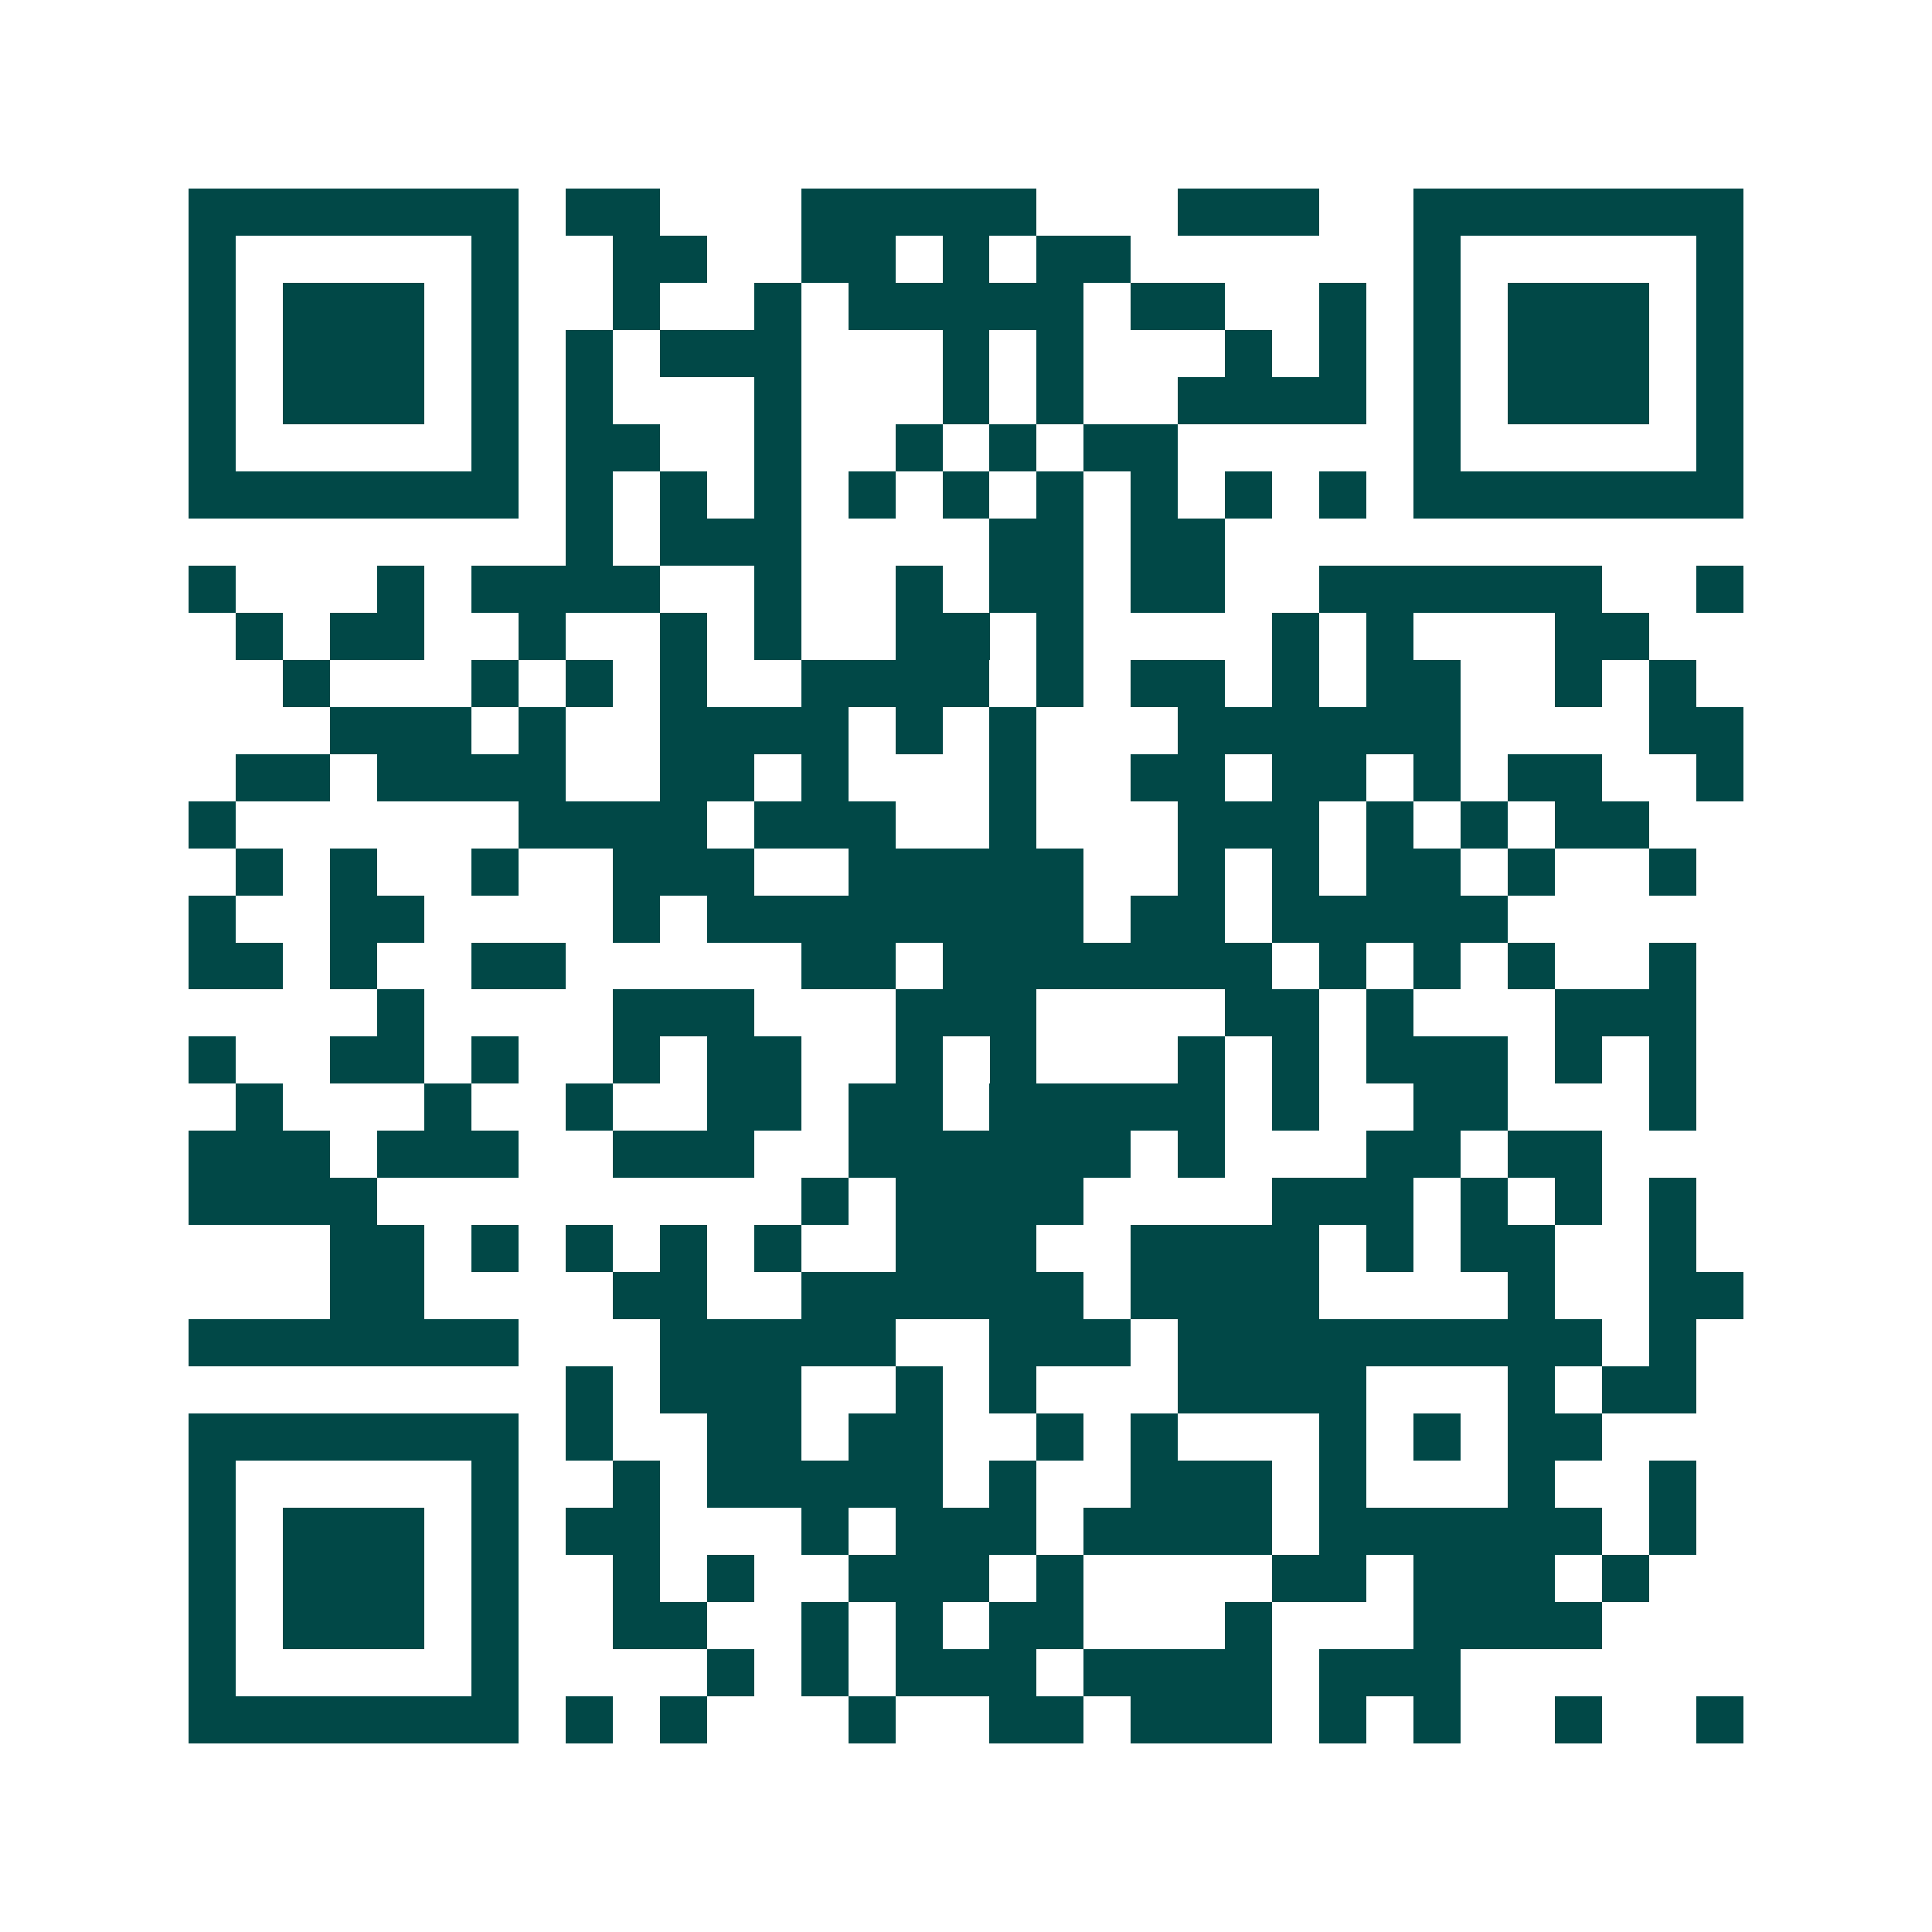 <svg xmlns="http://www.w3.org/2000/svg" width="200" height="200" viewBox="0 0 41 41" shape-rendering="crispEdges"><path fill="#ffffff" d="M0 0h41v41H0z"/><path stroke="#014847" d="M4 4.5h7m1 0h2m3 0h5m3 0h3m2 0h7M4 5.5h1m5 0h1m2 0h2m2 0h2m1 0h1m1 0h2m6 0h1m5 0h1M4 6.5h1m1 0h3m1 0h1m2 0h1m2 0h1m1 0h5m1 0h2m2 0h1m1 0h1m1 0h3m1 0h1M4 7.5h1m1 0h3m1 0h1m1 0h1m1 0h3m3 0h1m1 0h1m3 0h1m1 0h1m1 0h1m1 0h3m1 0h1M4 8.5h1m1 0h3m1 0h1m1 0h1m3 0h1m3 0h1m1 0h1m2 0h4m1 0h1m1 0h3m1 0h1M4 9.5h1m5 0h1m1 0h2m2 0h1m2 0h1m1 0h1m1 0h2m5 0h1m5 0h1M4 10.5h7m1 0h1m1 0h1m1 0h1m1 0h1m1 0h1m1 0h1m1 0h1m1 0h1m1 0h1m1 0h7M12 11.5h1m1 0h3m4 0h2m1 0h2M4 12.5h1m3 0h1m1 0h4m2 0h1m2 0h1m1 0h2m1 0h2m2 0h6m2 0h1M5 13.5h1m1 0h2m2 0h1m2 0h1m1 0h1m2 0h2m1 0h1m4 0h1m1 0h1m3 0h2M6 14.5h1m3 0h1m1 0h1m1 0h1m2 0h4m1 0h1m1 0h2m1 0h1m1 0h2m2 0h1m1 0h1M7 15.5h3m1 0h1m2 0h4m1 0h1m1 0h1m3 0h6m4 0h2M5 16.5h2m1 0h4m2 0h2m1 0h1m3 0h1m2 0h2m1 0h2m1 0h1m1 0h2m2 0h1M4 17.5h1m6 0h4m1 0h3m2 0h1m3 0h3m1 0h1m1 0h1m1 0h2M5 18.5h1m1 0h1m2 0h1m2 0h3m2 0h5m2 0h1m1 0h1m1 0h2m1 0h1m2 0h1M4 19.5h1m2 0h2m4 0h1m1 0h8m1 0h2m1 0h5M4 20.5h2m1 0h1m2 0h2m5 0h2m1 0h7m1 0h1m1 0h1m1 0h1m2 0h1M8 21.5h1m4 0h3m3 0h3m4 0h2m1 0h1m3 0h3M4 22.5h1m2 0h2m1 0h1m2 0h1m1 0h2m2 0h1m1 0h1m3 0h1m1 0h1m1 0h3m1 0h1m1 0h1M5 23.5h1m3 0h1m2 0h1m2 0h2m1 0h2m1 0h5m1 0h1m2 0h2m3 0h1M4 24.5h3m1 0h3m2 0h3m2 0h6m1 0h1m3 0h2m1 0h2M4 25.5h4m9 0h1m1 0h4m4 0h3m1 0h1m1 0h1m1 0h1M7 26.5h2m1 0h1m1 0h1m1 0h1m1 0h1m2 0h3m2 0h4m1 0h1m1 0h2m2 0h1M7 27.5h2m4 0h2m2 0h6m1 0h4m4 0h1m2 0h2M4 28.5h7m3 0h5m2 0h3m1 0h9m1 0h1M12 29.5h1m1 0h3m2 0h1m1 0h1m3 0h4m3 0h1m1 0h2M4 30.5h7m1 0h1m2 0h2m1 0h2m2 0h1m1 0h1m3 0h1m1 0h1m1 0h2M4 31.5h1m5 0h1m2 0h1m1 0h5m1 0h1m2 0h3m1 0h1m3 0h1m2 0h1M4 32.5h1m1 0h3m1 0h1m1 0h2m3 0h1m1 0h3m1 0h4m1 0h6m1 0h1M4 33.5h1m1 0h3m1 0h1m2 0h1m1 0h1m2 0h3m1 0h1m4 0h2m1 0h3m1 0h1M4 34.5h1m1 0h3m1 0h1m2 0h2m2 0h1m1 0h1m1 0h2m3 0h1m3 0h4M4 35.5h1m5 0h1m4 0h1m1 0h1m1 0h3m1 0h4m1 0h3M4 36.5h7m1 0h1m1 0h1m3 0h1m2 0h2m1 0h3m1 0h1m1 0h1m2 0h1m2 0h1"/></svg>
